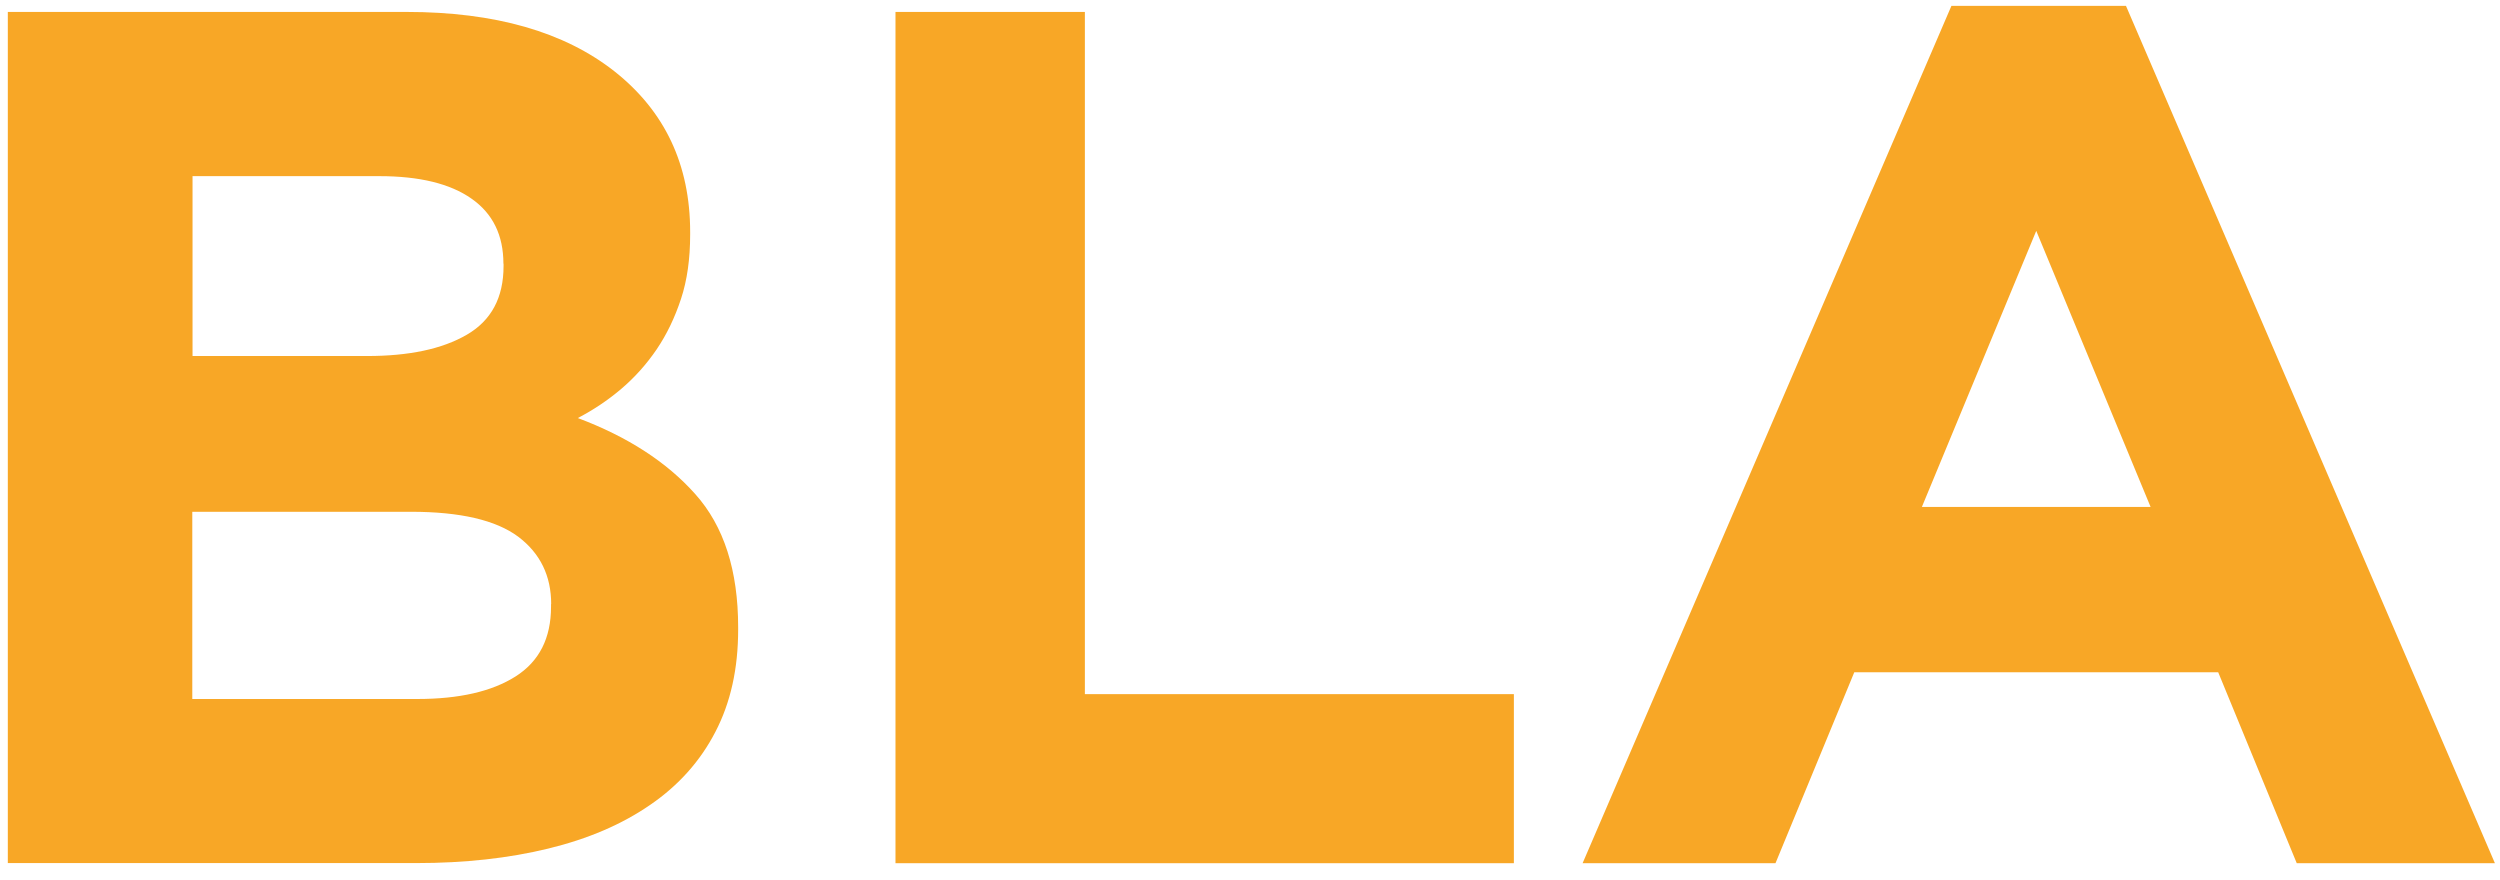 <svg xmlns="http://www.w3.org/2000/svg" width="142" height="50" viewBox="0 0 142 50" fill="none"><path d="M40.636 41.567C39.779 43.226 38.544 44.61 36.938 45.711C35.332 46.82 33.412 47.646 31.15 48.197C28.901 48.747 26.396 49.023 23.655 49.023H0.444V0.678H23.099C28.116 0.678 32.056 1.808 34.911 4.06C37.766 6.32 39.201 9.356 39.201 13.183V13.317C39.201 14.701 39.03 15.922 38.68 16.981C38.33 18.041 37.873 18.994 37.295 19.848C36.717 20.695 36.046 21.444 35.282 22.093C34.526 22.736 33.698 23.287 32.82 23.745C35.646 24.805 37.873 26.245 39.493 28.067C41.121 29.888 41.927 32.402 41.927 35.629V35.763C41.927 37.98 41.499 39.907 40.636 41.567ZM28.594 14.976C28.594 13.366 27.995 12.131 26.782 11.284C25.568 10.429 23.82 10.005 21.543 10.005H10.936V20.222H20.85C23.227 20.222 25.111 19.827 26.51 19.015C27.902 18.21 28.602 16.911 28.602 15.11V14.976H28.594ZM31.307 34.315C31.307 32.706 30.686 31.427 29.43 30.481C28.166 29.542 26.139 29.069 23.348 29.069H10.922V39.703H23.698C26.075 39.703 27.931 39.279 29.28 38.425C30.629 37.57 31.299 36.25 31.299 34.457V34.315H31.307Z" fill="#F8A726"></path><path d="M50.864 49.03V0.678H61.621V39.427H85.988V49.03H50.864Z" fill="#F8A726"></path><path d="M130.455 49.03L125.994 38.185H105.323L100.848 49.03H89.892L110.841 0.333H120.755L141.711 49.03H130.455ZM115.659 13.113L109.163 28.794H122.154L115.659 13.113Z" fill="#F8A726"></path></svg>